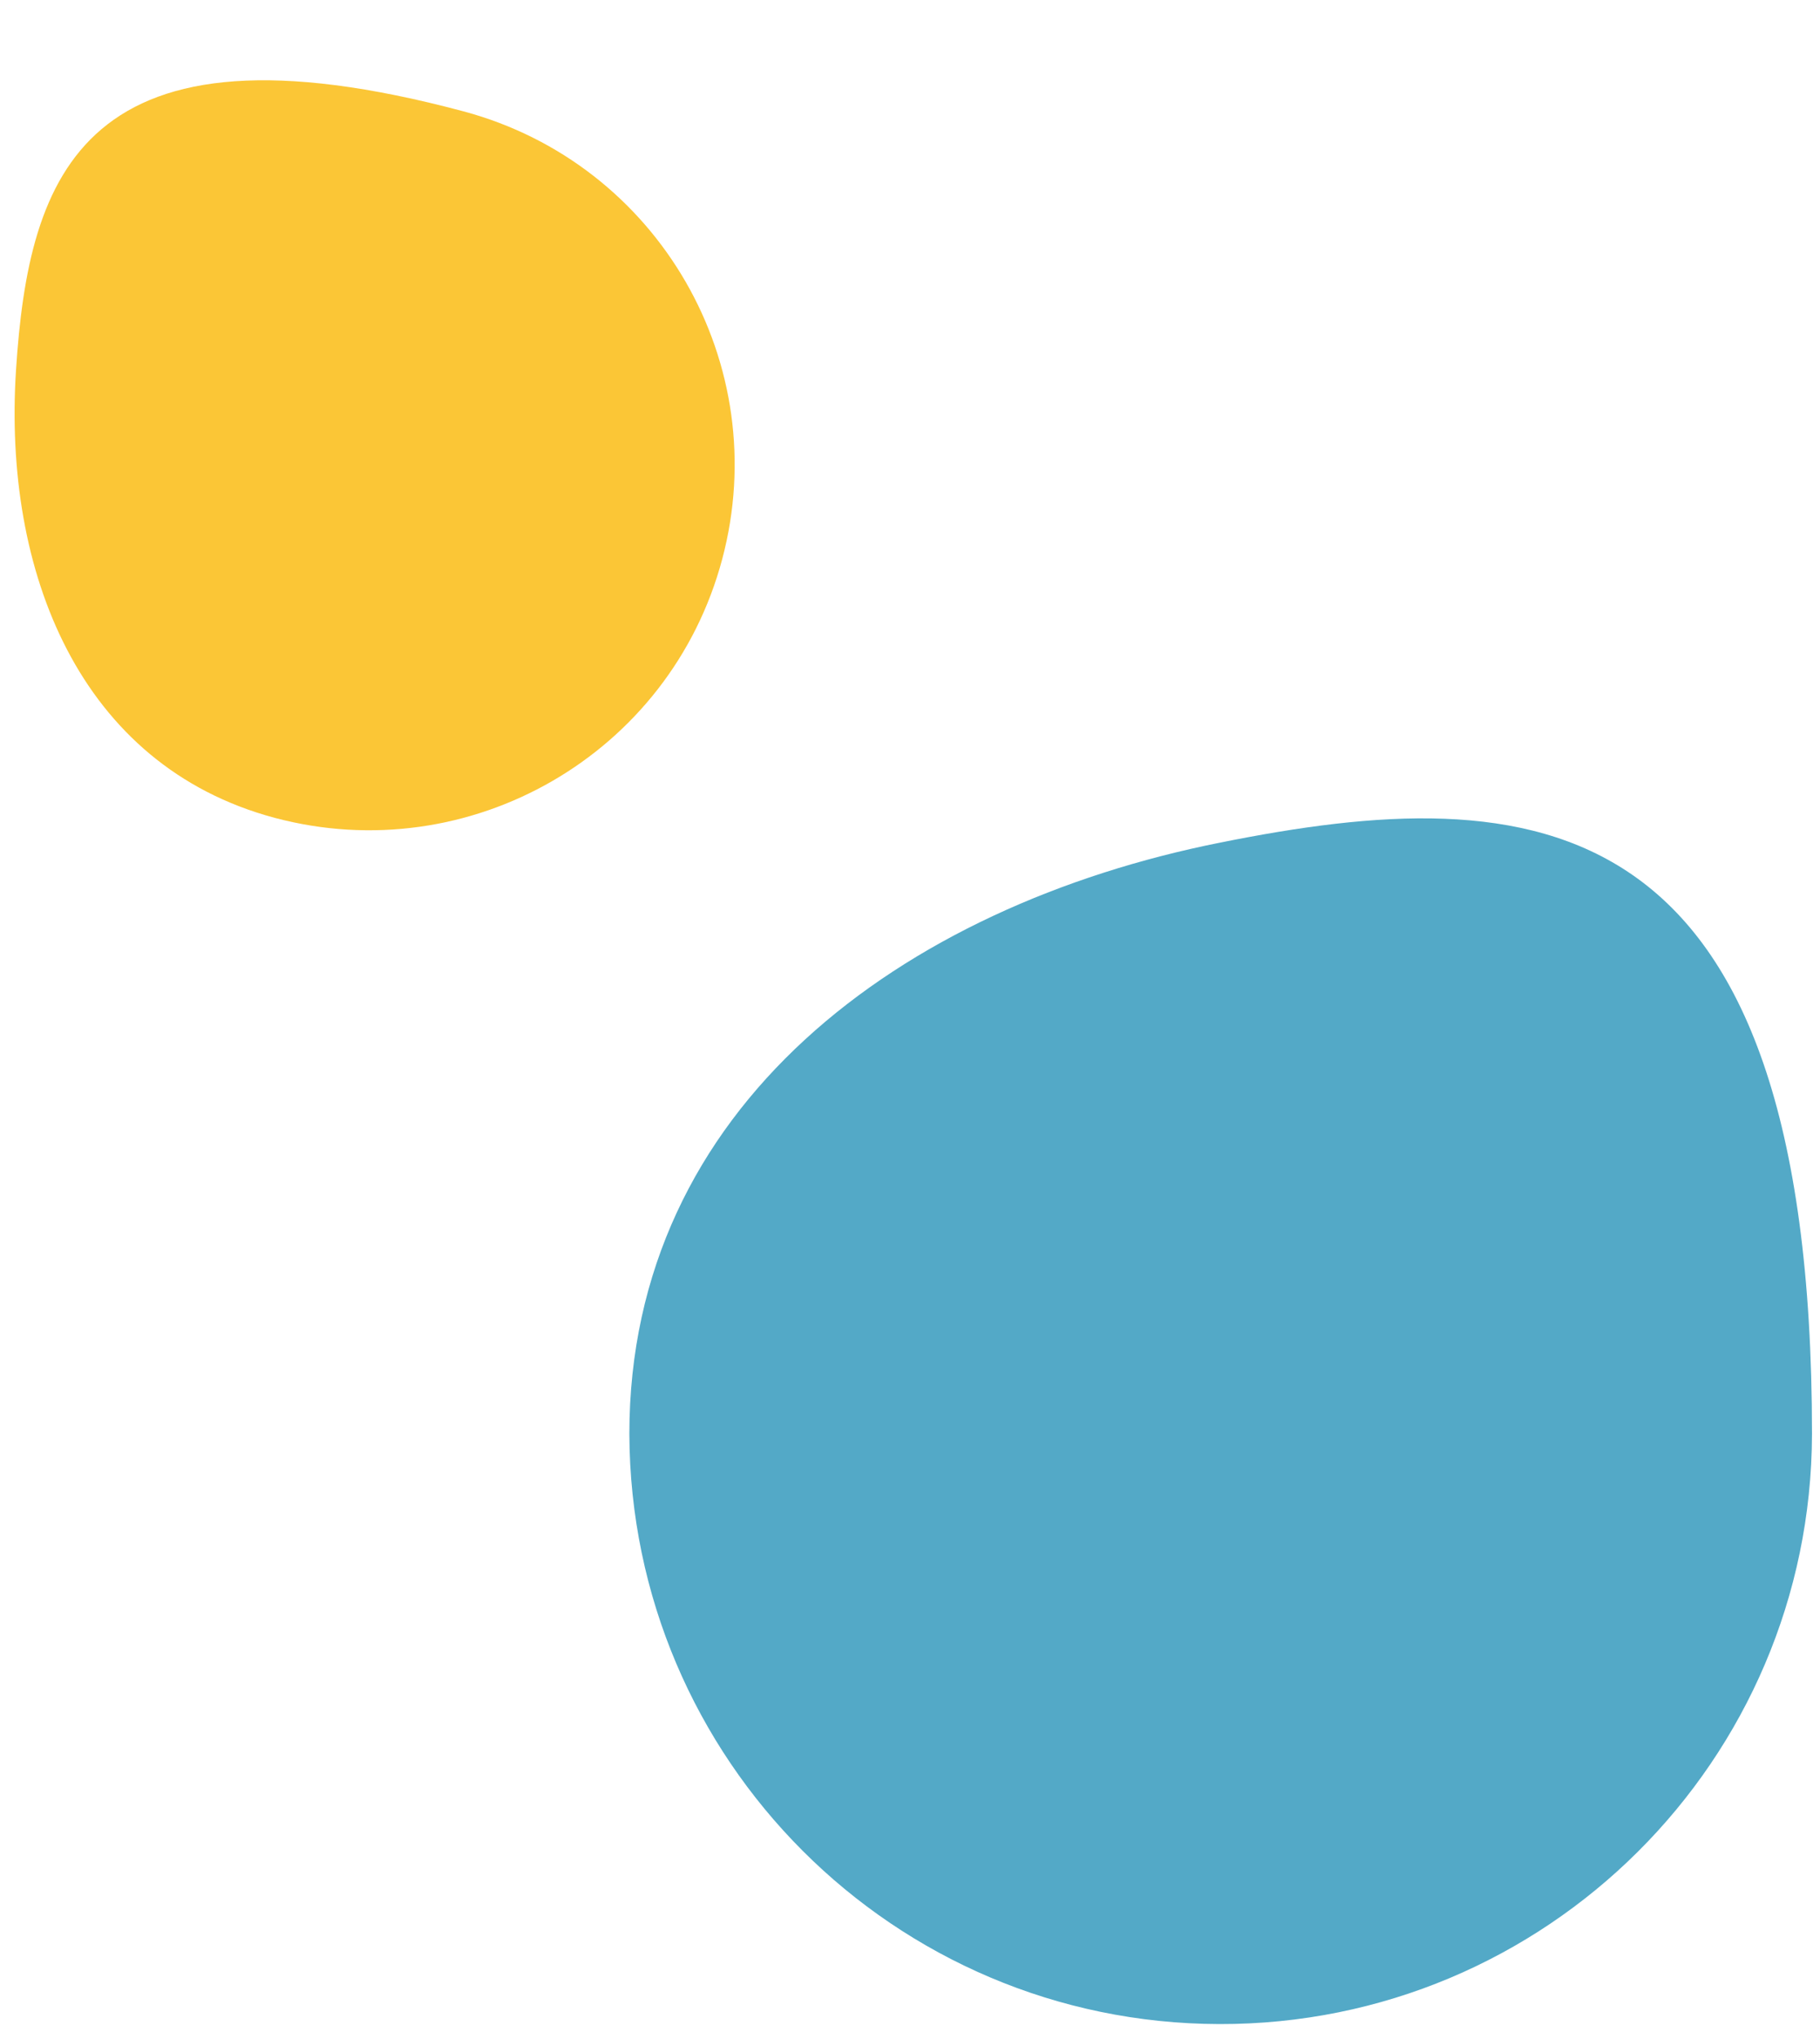 <?xml version="1.0" encoding="utf-8"?>
<!-- Generator: Adobe Illustrator 24.1.0, SVG Export Plug-In . SVG Version: 6.00 Build 0)  -->
<svg version="1.1" id="Ebene_1" xmlns="http://www.w3.org/2000/svg" xmlns:xlink="http://www.w3.org/1999/xlink" x="0px" y="0px"
	 viewBox="0 0 500 560" style="enable-background:new 0 0 500 560;" xml:space="preserve">
<style type="text/css">
	.st0{fill:#FBC636;}
	.st1{fill:#53A9C7;}
</style>
<path id="Pfad_44" class="st0" d="M127.4,30.6c53.6,14.4,85.3,69.4,71,123s-69.4,85.3-123,71c-53.6-14.4-74.6-67.6-71-123
	C7.9,47.8,22.7,2.6,127.4,30.6z"/>
<path id="Pfad_43" class="st1" d="M497.8,393.8c-0.2,89.7-73.1,162.3-162.8,162.1c-89.4-0.2-161.8-72.6-162.1-162.1
	c0-89.7,74.5-144.9,162.4-162.4C420.9,214.2,497.8,218.5,497.8,393.8z"/>
</svg>
